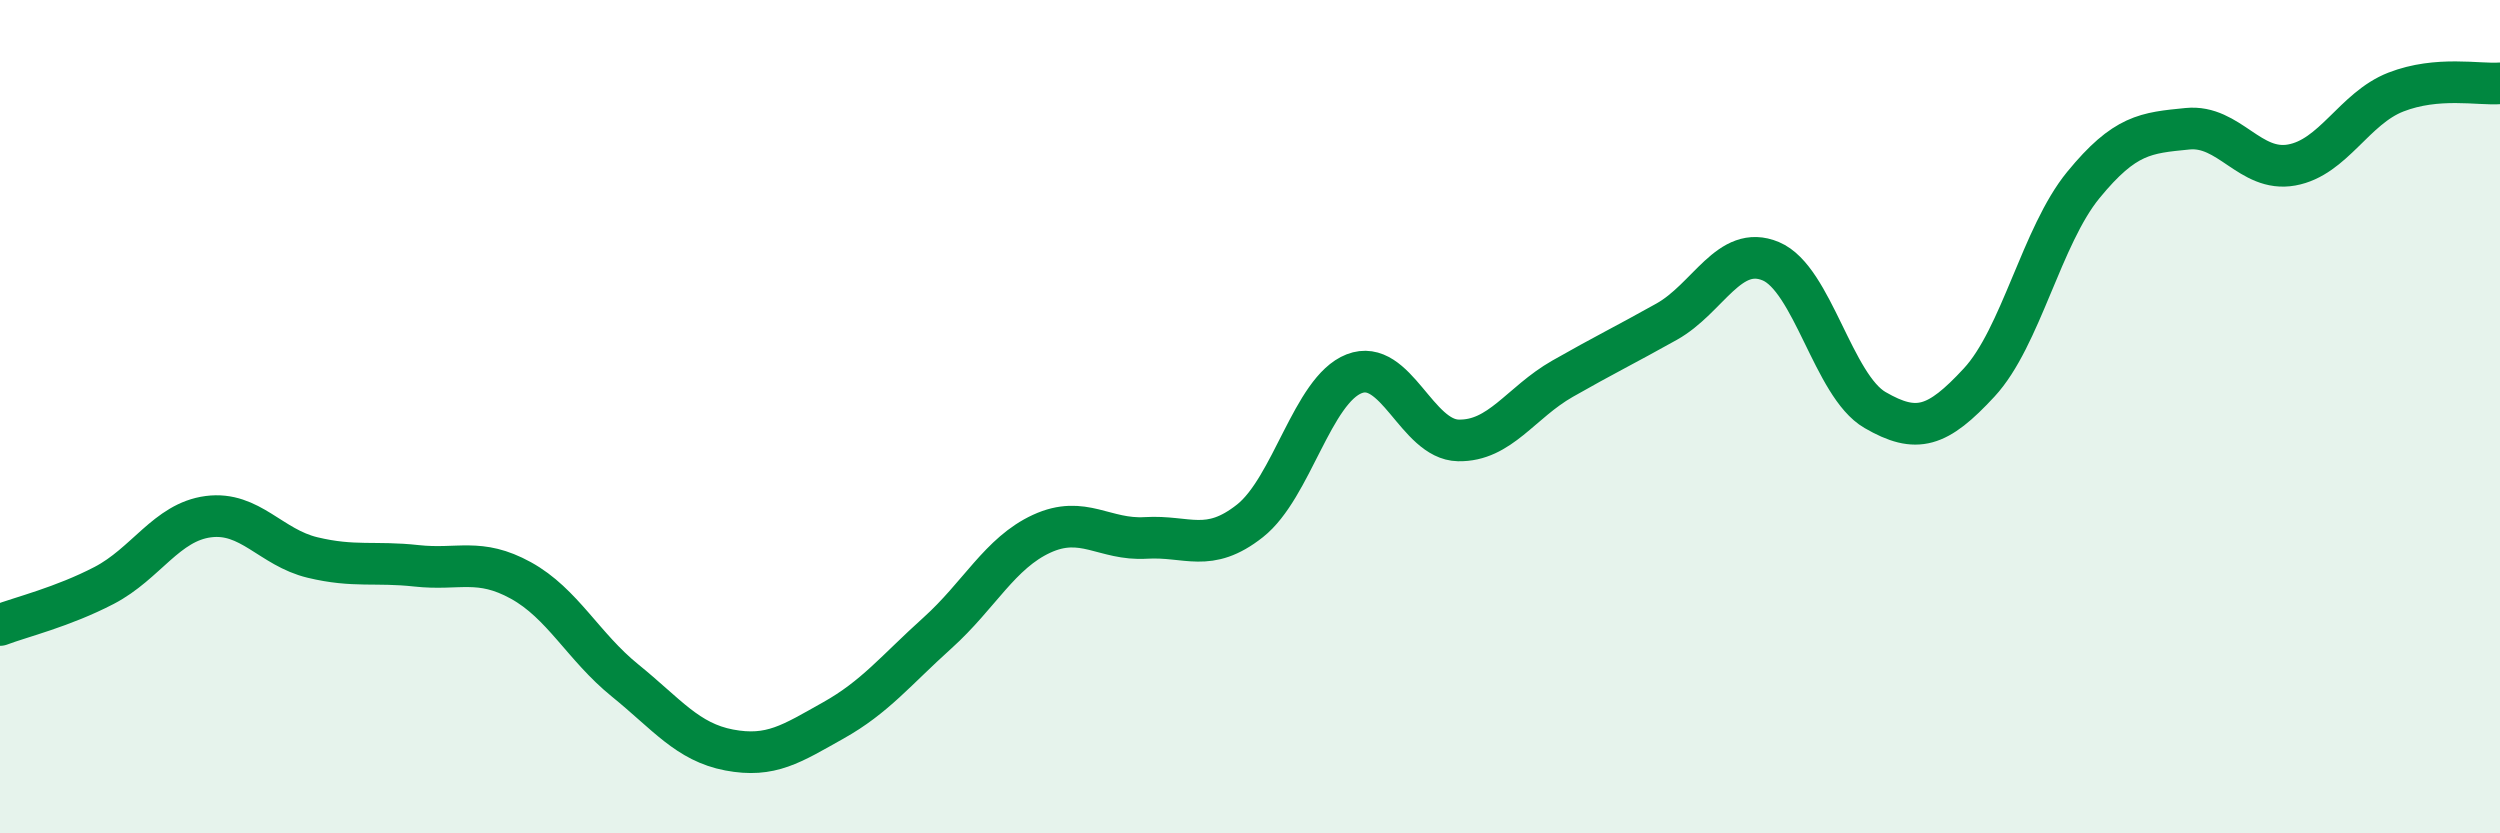 
    <svg width="60" height="20" viewBox="0 0 60 20" xmlns="http://www.w3.org/2000/svg">
      <path
        d="M 0,15 C 0.5,14.81 1.5,14.57 2.5,14.05 C 3.5,13.53 4,12.53 5,12.4 C 6,12.27 6.5,13.14 7.5,13.38 C 8.5,13.62 9,13.47 10,13.58 C 11,13.69 11.5,13.38 12.5,13.93 C 13.5,14.48 14,15.52 15,16.33 C 16,17.14 16.5,17.81 17.5,18 C 18.5,18.19 19,17.85 20,17.29 C 21,16.73 21.5,16.09 22.5,15.19 C 23.5,14.29 24,13.27 25,12.81 C 26,12.35 26.5,12.97 27.5,12.91 C 28.5,12.85 29,13.29 30,12.5 C 31,11.71 31.5,9.36 32.5,8.97 C 33.5,8.58 34,10.55 35,10.57 C 36,10.59 36.5,9.66 37.5,9.09 C 38.5,8.52 39,8.28 40,7.72 C 41,7.16 41.5,5.85 42.5,6.27 C 43.5,6.69 44,9.26 45,9.84 C 46,10.42 46.5,10.26 47.5,9.18 C 48.5,8.1 49,5.66 50,4.44 C 51,3.22 51.5,3.19 52.5,3.09 C 53.5,2.99 54,4.14 55,3.96 C 56,3.78 56.5,2.6 57.5,2.21 C 58.5,1.82 59.5,2.04 60,2L60 20L0 20Z"
        fill="#008740"
        opacity="0.1"
        stroke-linecap="round"
        stroke-linejoin="round"
      />
      <path
        d="M 0,15 C 0.5,14.81 1.5,14.57 2.5,14.05 C 3.5,13.53 4,12.53 5,12.4 C 6,12.27 6.5,13.14 7.5,13.38 C 8.5,13.62 9,13.47 10,13.58 C 11,13.69 11.5,13.38 12.5,13.93 C 13.5,14.48 14,15.52 15,16.33 C 16,17.14 16.5,17.81 17.5,18 C 18.5,18.19 19,17.85 20,17.29 C 21,16.73 21.5,16.09 22.5,15.19 C 23.5,14.29 24,13.27 25,12.81 C 26,12.35 26.5,12.97 27.5,12.91 C 28.5,12.85 29,13.29 30,12.5 C 31,11.71 31.5,9.36 32.5,8.97 C 33.5,8.58 34,10.55 35,10.57 C 36,10.59 36.5,9.66 37.5,9.09 C 38.5,8.52 39,8.28 40,7.72 C 41,7.16 41.5,5.85 42.5,6.27 C 43.5,6.69 44,9.26 45,9.84 C 46,10.42 46.5,10.26 47.5,9.18 C 48.5,8.1 49,5.66 50,4.44 C 51,3.22 51.5,3.19 52.5,3.09 C 53.5,2.99 54,4.14 55,3.96 C 56,3.78 56.5,2.6 57.5,2.21 C 58.5,1.82 59.5,2.04 60,2"
        stroke="#008740"
        stroke-width="1"
        fill="none"
        stroke-linecap="round"
        stroke-linejoin="round"
      />
    </svg>
  
